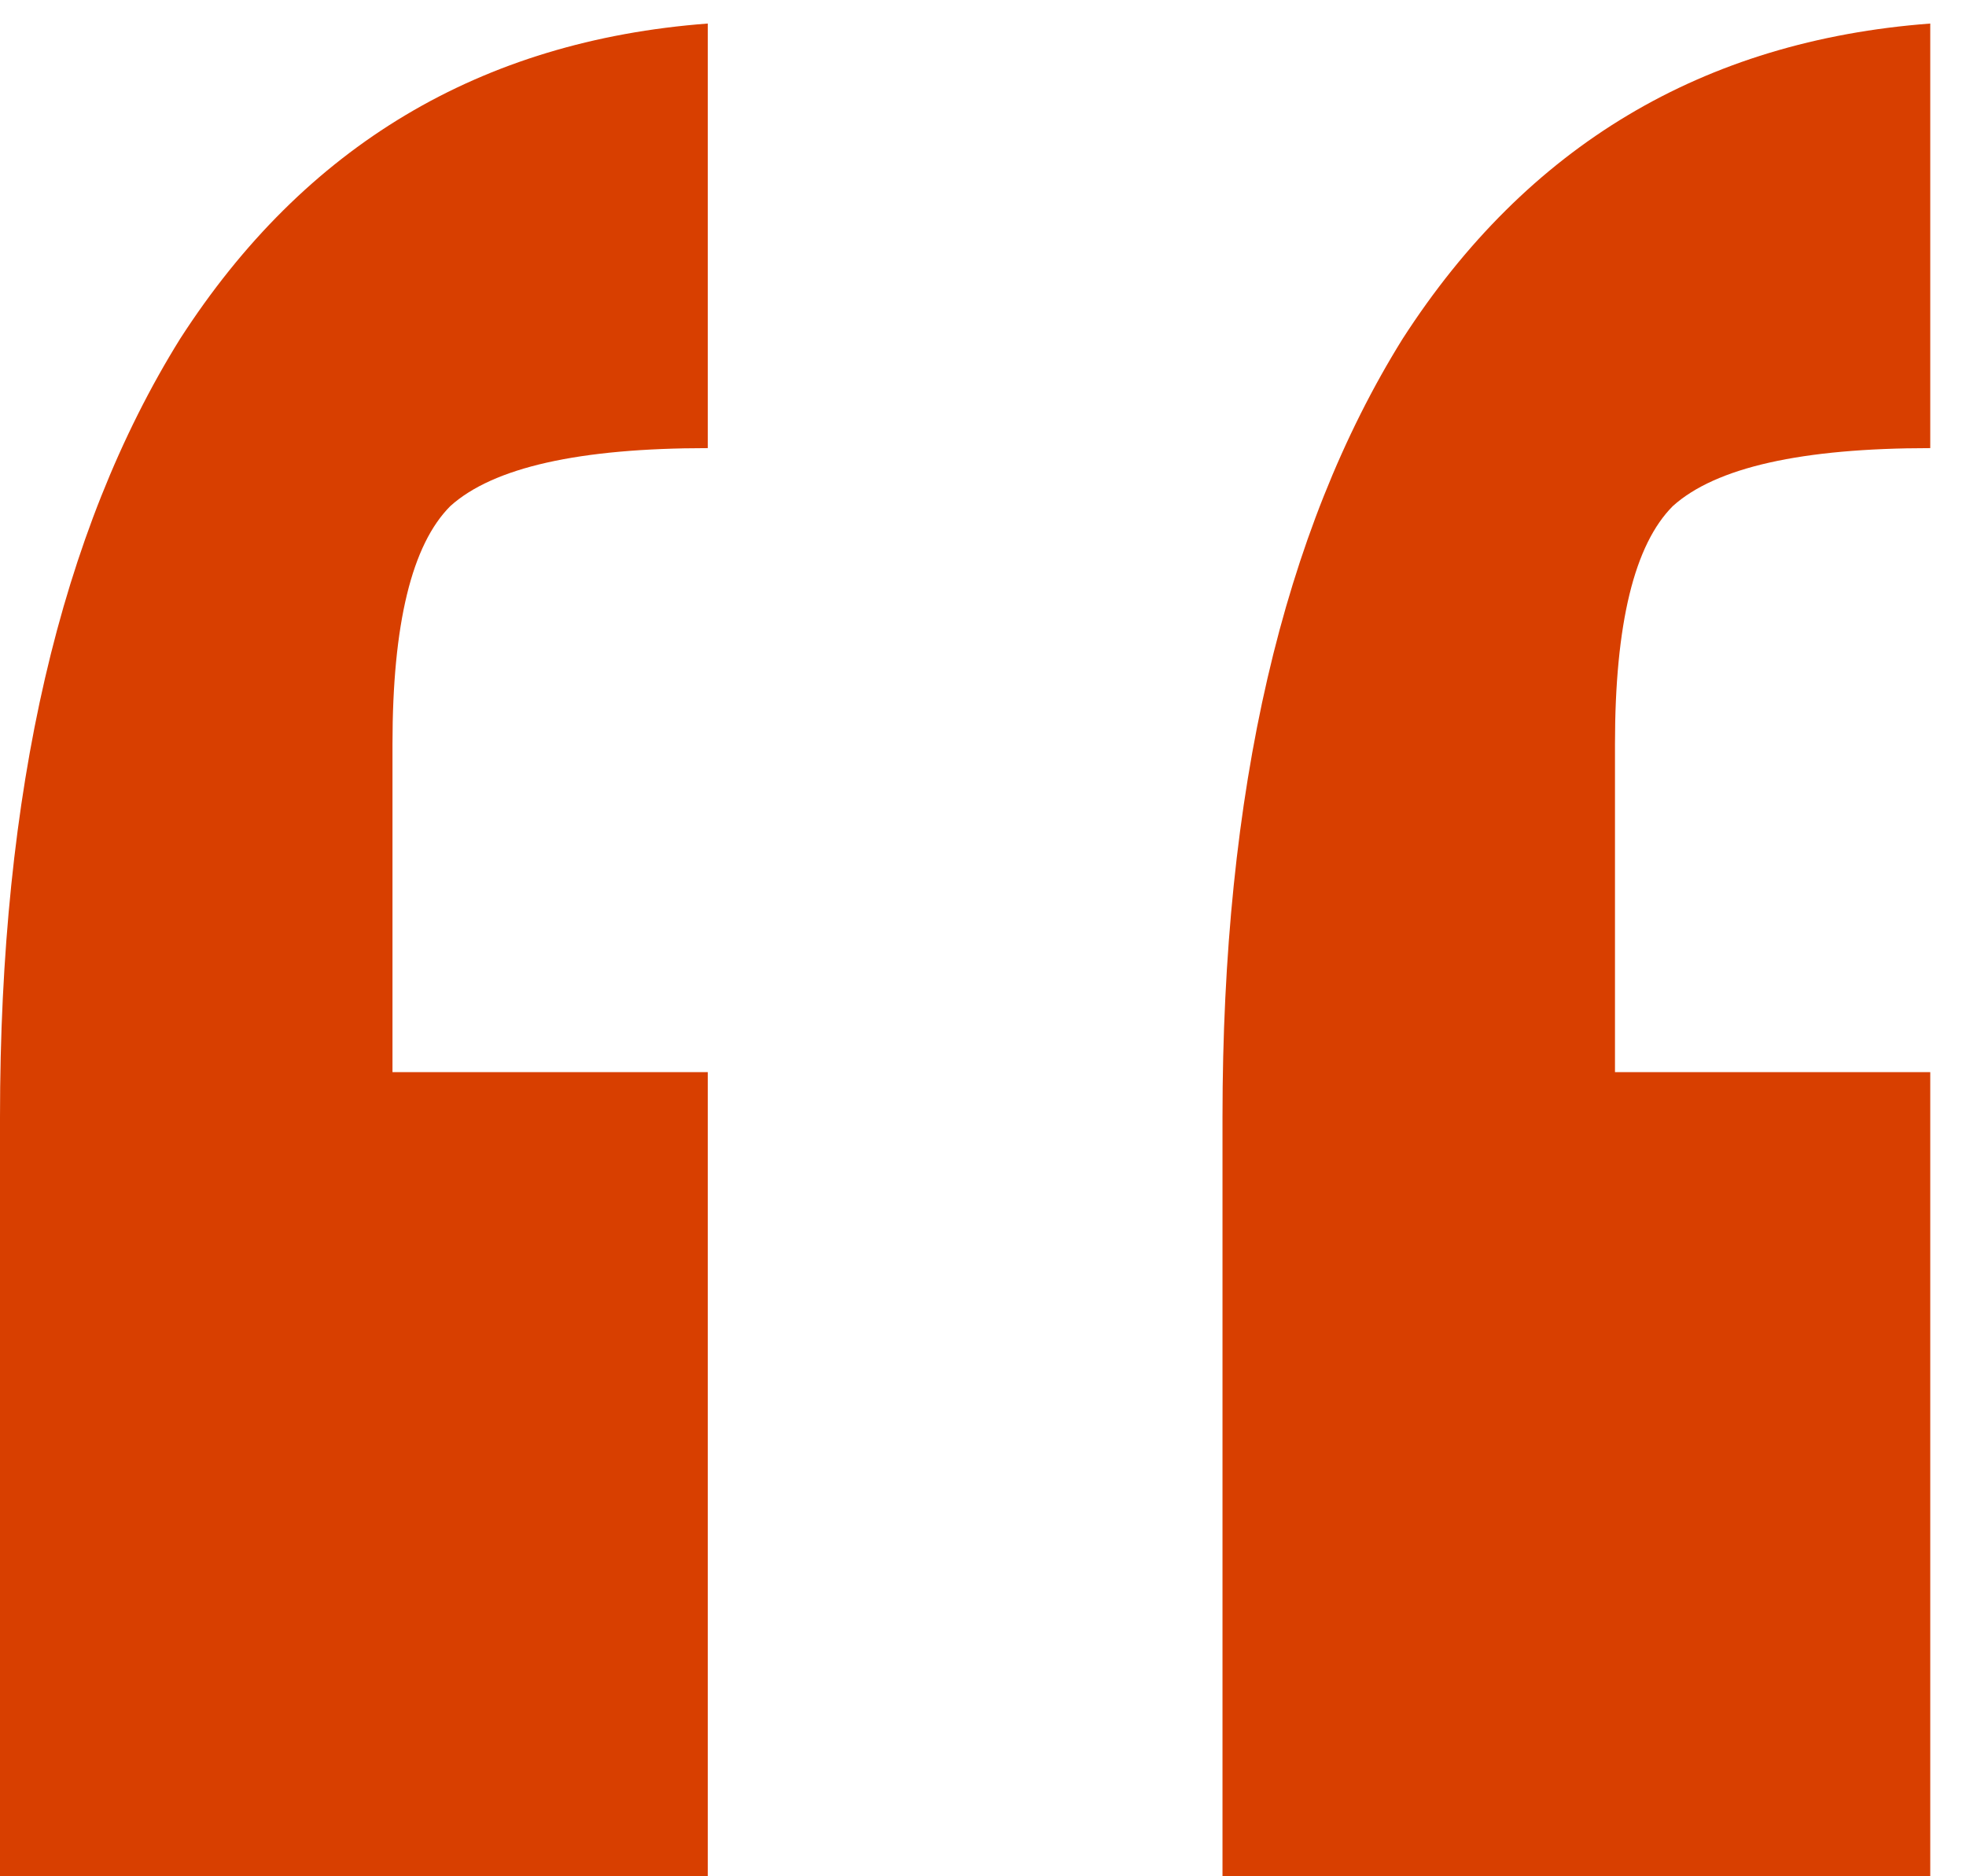 <svg width="44" height="42" viewBox="0 0 44 42" fill="none" xmlns="http://www.w3.org/2000/svg">
<path d="M15.84 23.999V41.999H0V25.007C0 17.711 1.344 11.903 4.032 7.583C6.816 3.263 10.752 0.911 15.84 0.527V10.031C12.96 10.031 11.04 10.463 10.08 11.327C9.216 12.191 8.784 13.967 8.784 16.655V23.999H15.84ZM43.2 23.999V41.999H27.36V25.007C27.36 17.711 28.704 11.903 31.392 7.583C34.176 3.263 38.112 0.911 43.2 0.527V10.031C40.32 10.031 38.4 10.463 37.44 11.327C36.576 12.191 36.144 13.967 36.144 16.655V23.999H43.2Z" fill="#D83F00"/>
</svg>
